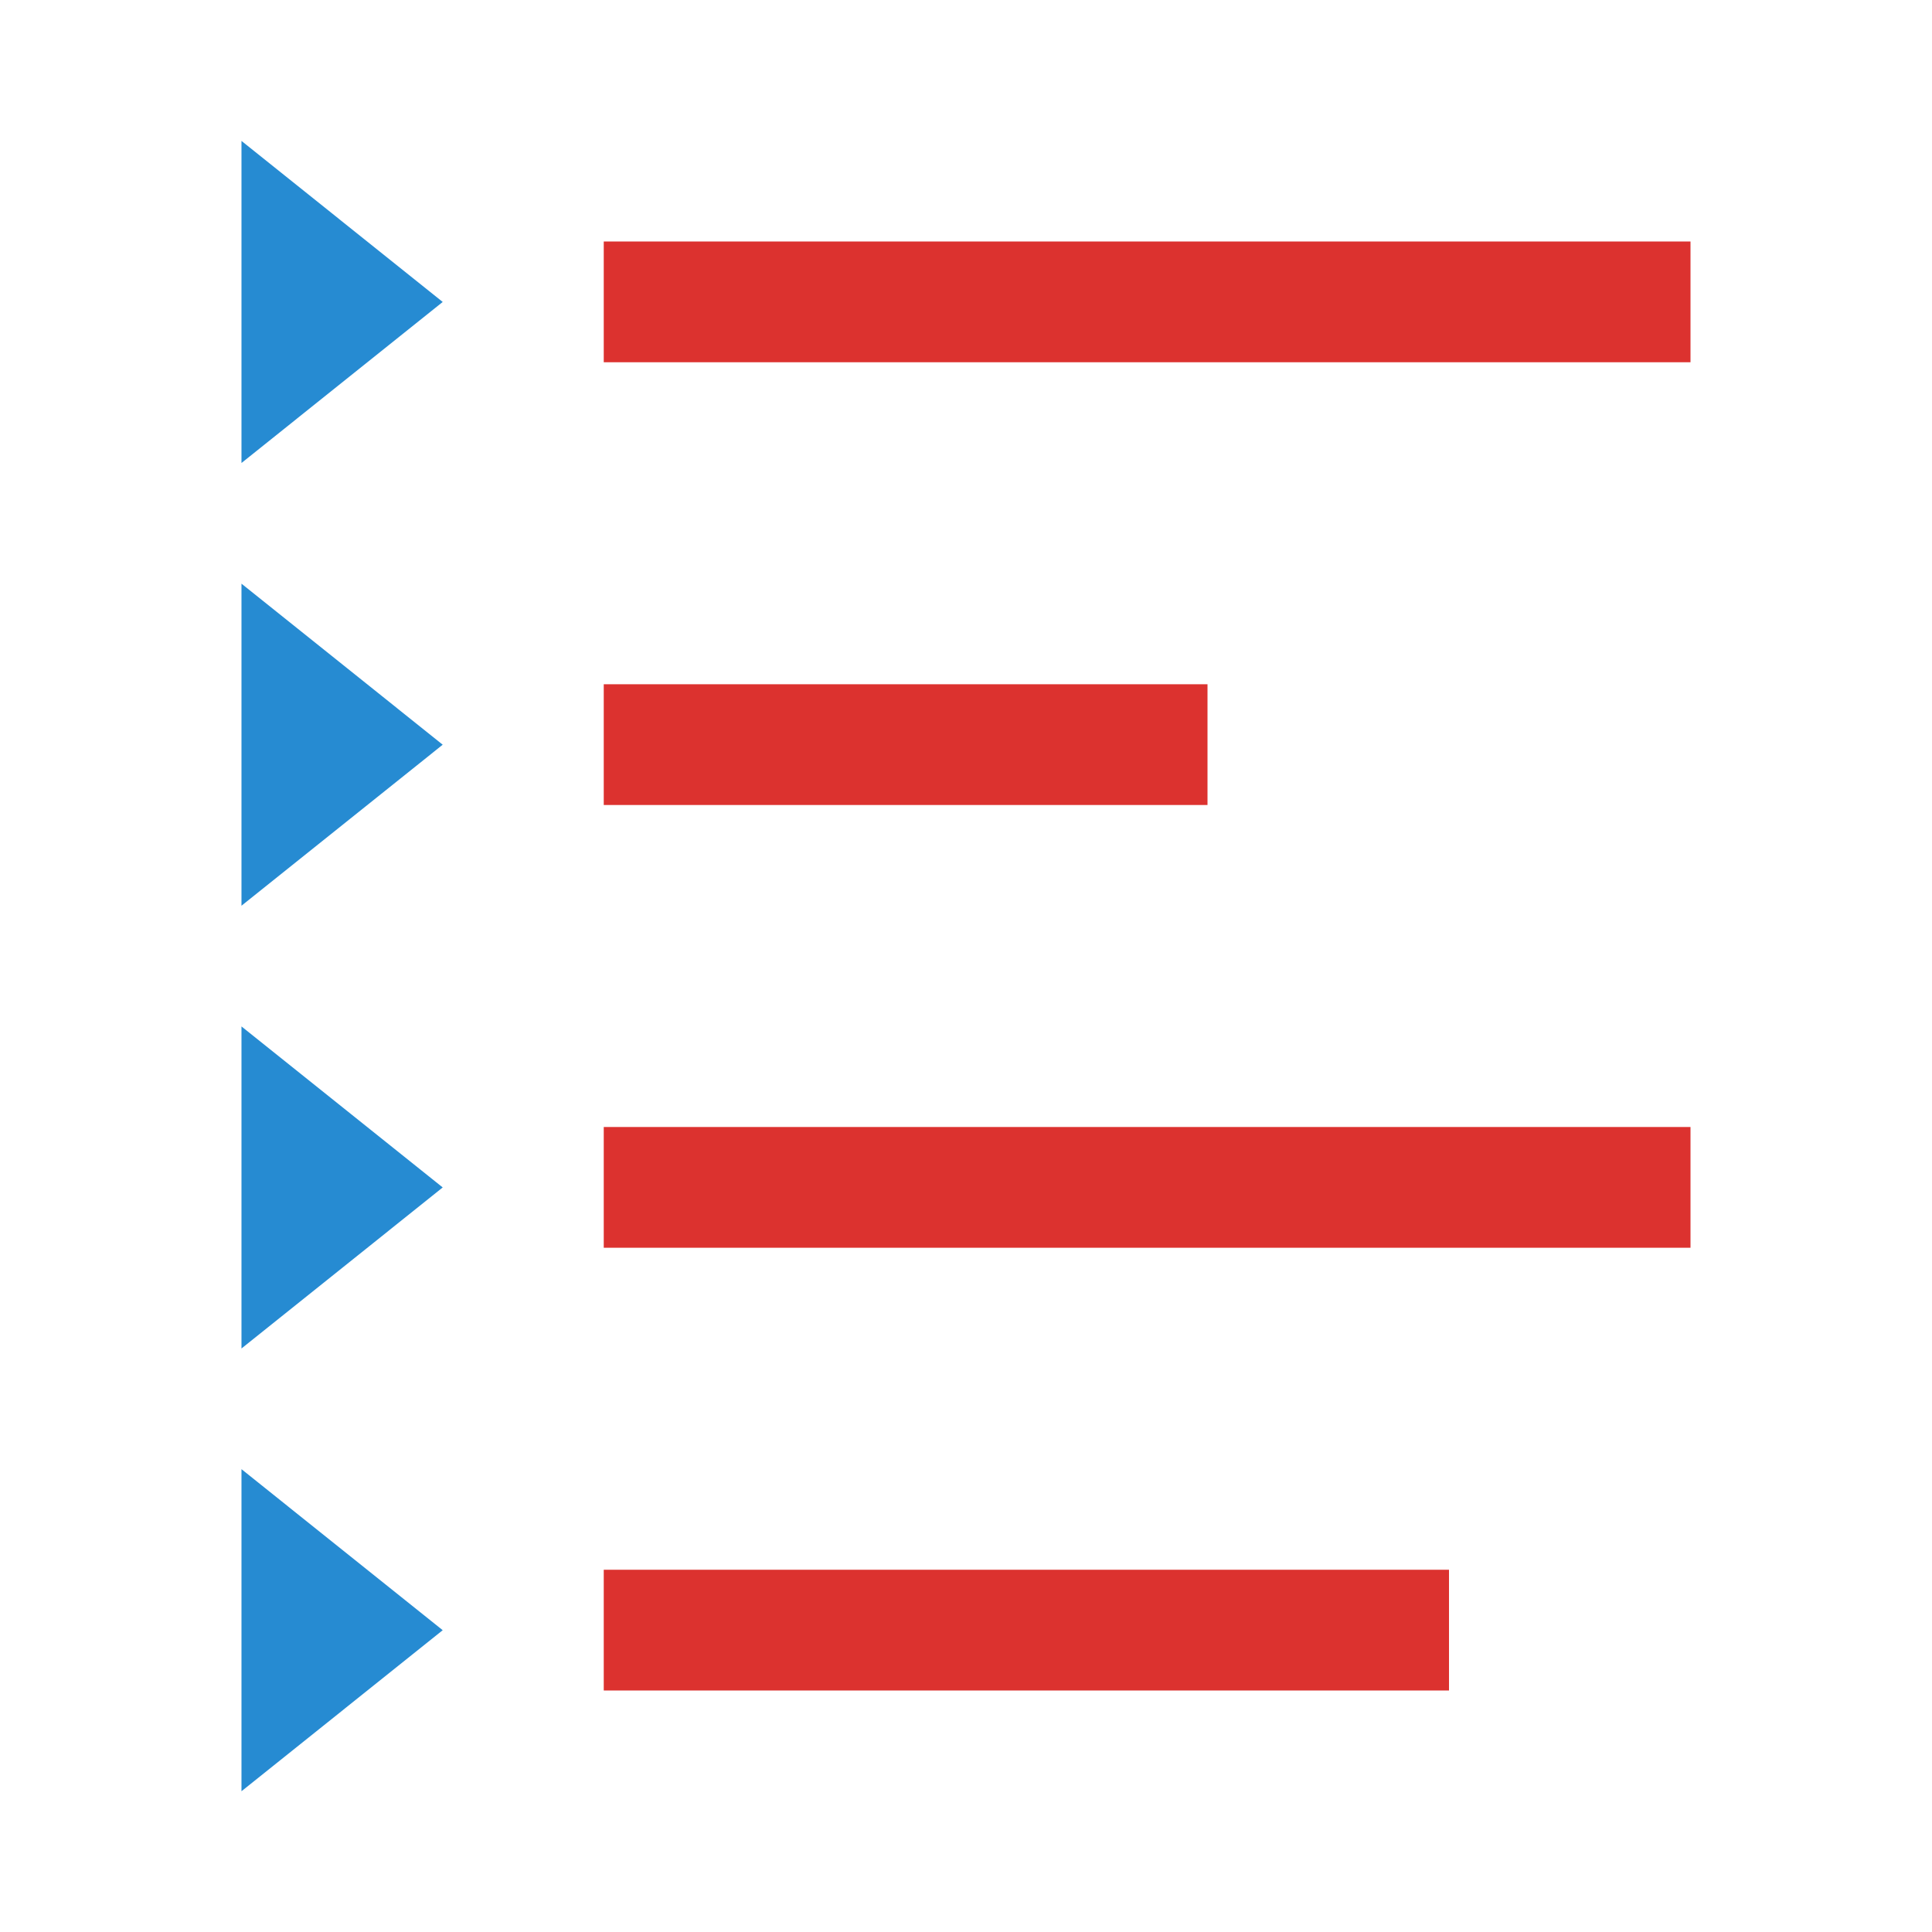 <svg xmlns="http://www.w3.org/2000/svg" viewBox="0 0 48 48">
 <path d="m 7 4.085 -4.5 2.598 0 -5.196" transform="matrix(1.111,0,0,1.54,3.222,1.211)" style="fill:#268bd2;opacity:1;fill-opacity:1;stroke:none;fill-rule:nonzero"/>
 <rect width="27" height="3" x="15" y="6" style="fill:#dc322f;opacity:1;fill-opacity:1;stroke:none;fill-rule:nonzero"/>
 <path d="m 7 4.085 -4.5 2.598 0 -5.196" transform="matrix(1.111,0,0,1.54,3.222,12.211)" style="fill:#268bd2;opacity:1;fill-opacity:1;stroke:none;fill-rule:nonzero"/>
 <rect width="15" height="3" x="15" y="17" style="fill:#dc322f;opacity:1;fill-opacity:1;stroke:none;fill-rule:nonzero"/>
 <path d="m 7 4.085 -4.5 2.598 0 -5.196" transform="matrix(1.111,0,0,1.54,3.222,23.211)" style="fill:#268bd2;opacity:1;fill-opacity:1;stroke:none;fill-rule:nonzero"/>
 <rect width="27" height="3" x="15" y="28" style="fill:#dc322f;opacity:1;fill-opacity:1;stroke:none;fill-rule:nonzero"/>
 <path d="m 7 4.085 -4.5 2.598 0 -5.196" transform="matrix(1.111,0,0,1.54,3.222,34.211)" style="fill:#268bd2;opacity:1;fill-opacity:1;stroke:none;fill-rule:nonzero"/>
 <rect width="21" height="3" x="15" y="39" style="fill:#dc322f;opacity:1;fill-opacity:1;stroke:none;fill-rule:nonzero"/>
</svg>
